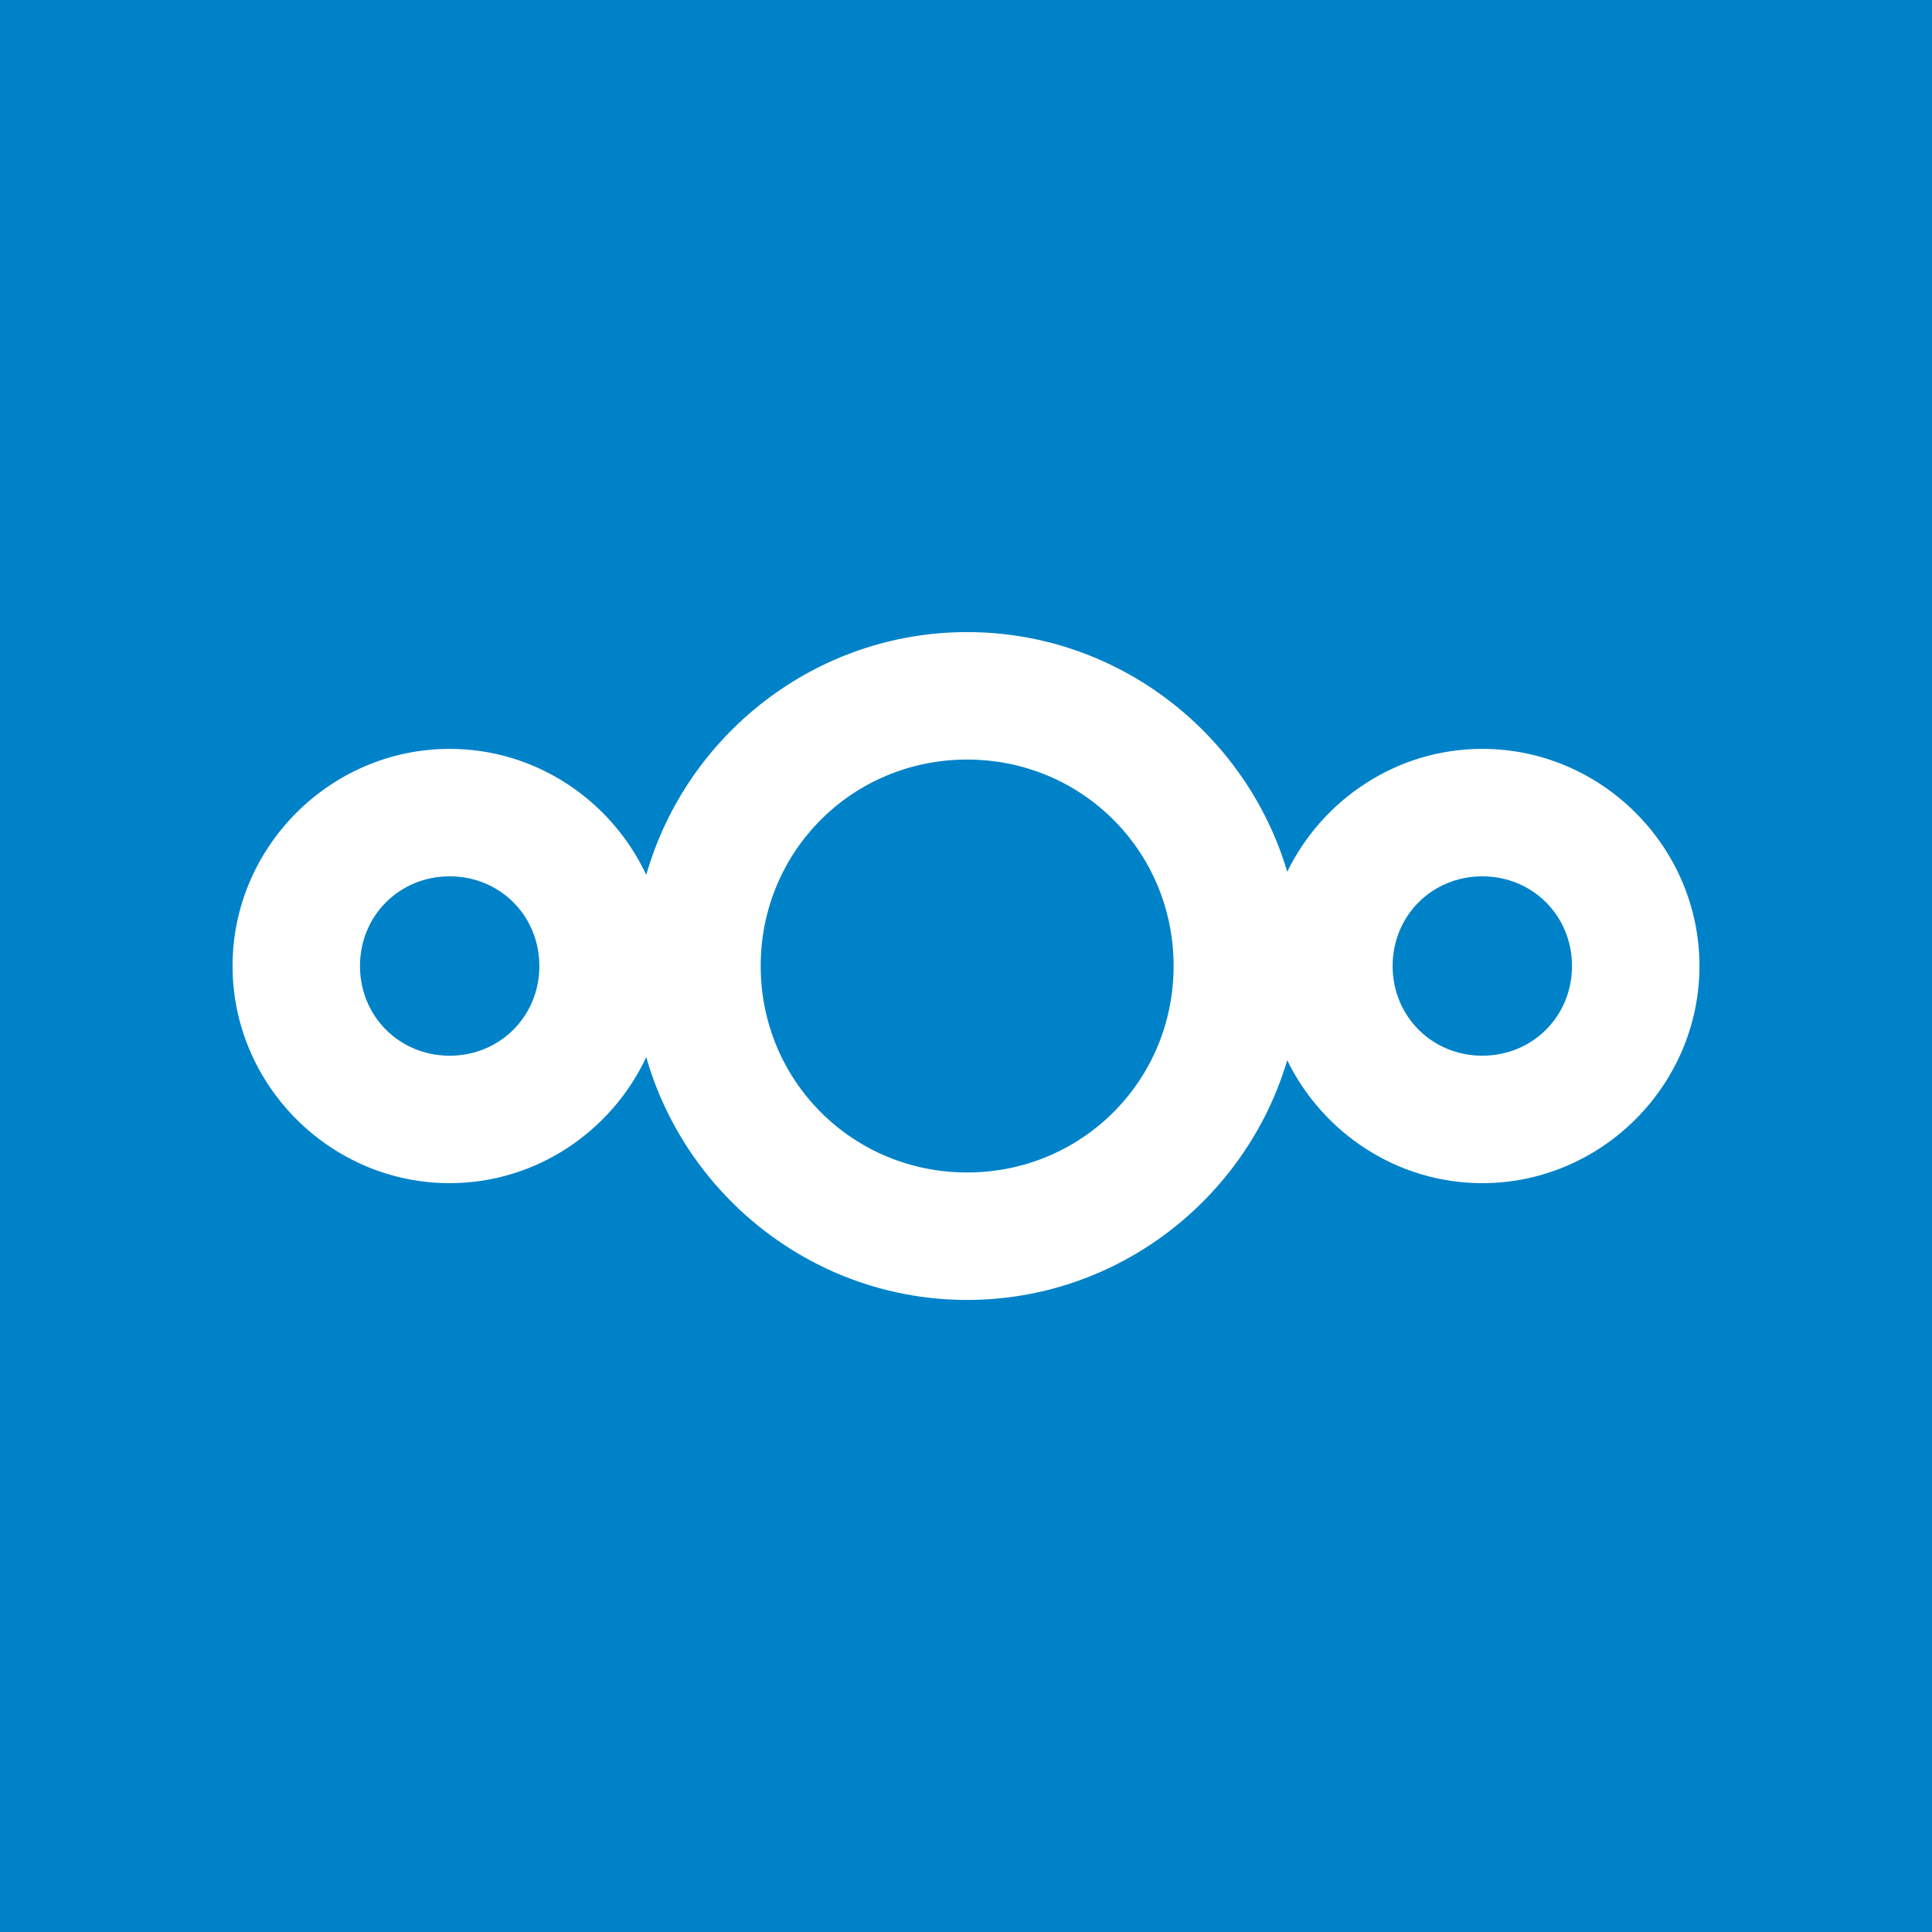<svg enable-background="new 0 0 196.6 72" height="4.233cm" viewBox="0 0 150 150" width="4.233cm" xmlns="http://www.w3.org/2000/svg"><path d="m0-0h150v150h-150z" fill="#0082c9" fill-rule="evenodd"/><path d="m75.087 49.076c-11.805 0-21.811 8.003-24.912 18.847-2.695-5.752-8.536-9.781-15.263-9.781-9.252 0-16.857 7.605-16.857 16.857 0 9.252 7.605 16.861 16.857 16.861 6.727 0 12.568-4.032 15.263-9.784 3.101 10.844 13.107 18.85 24.912 18.85 11.718 0 21.673-7.885 24.853-18.607 2.745 5.622 8.513 9.541 15.145 9.541 9.252 0 16.861-7.609 16.861-16.861 0-9.252-7.609-16.857-16.861-16.857-6.632 0-12.4 3.917-15.145 9.538-3.18-10.721-13.135-18.604-24.853-18.604zm0 9.896c8.912 0 16.031 7.116 16.031 16.027 0 8.912-7.119 16.031-16.031 16.031-8.912 0-16.027-7.119-16.027-16.031 0-8.912 7.116-16.027 16.027-16.027zm-40.176 9.066c3.904 0 6.965 3.057 6.965 6.962 0 3.904-3.061 6.965-6.965 6.965-3.904 0-6.962-3.061-6.962-6.965 0-3.904 3.057-6.962 6.962-6.962zm80.174 0c3.904 0 6.965 3.057 6.965 6.962 0 3.904-3.061 6.965-6.965 6.965-3.904 0-6.962-3.061-6.962-6.965 0-3.904 3.057-6.962 6.962-6.962z" fill="#fff"/></svg>